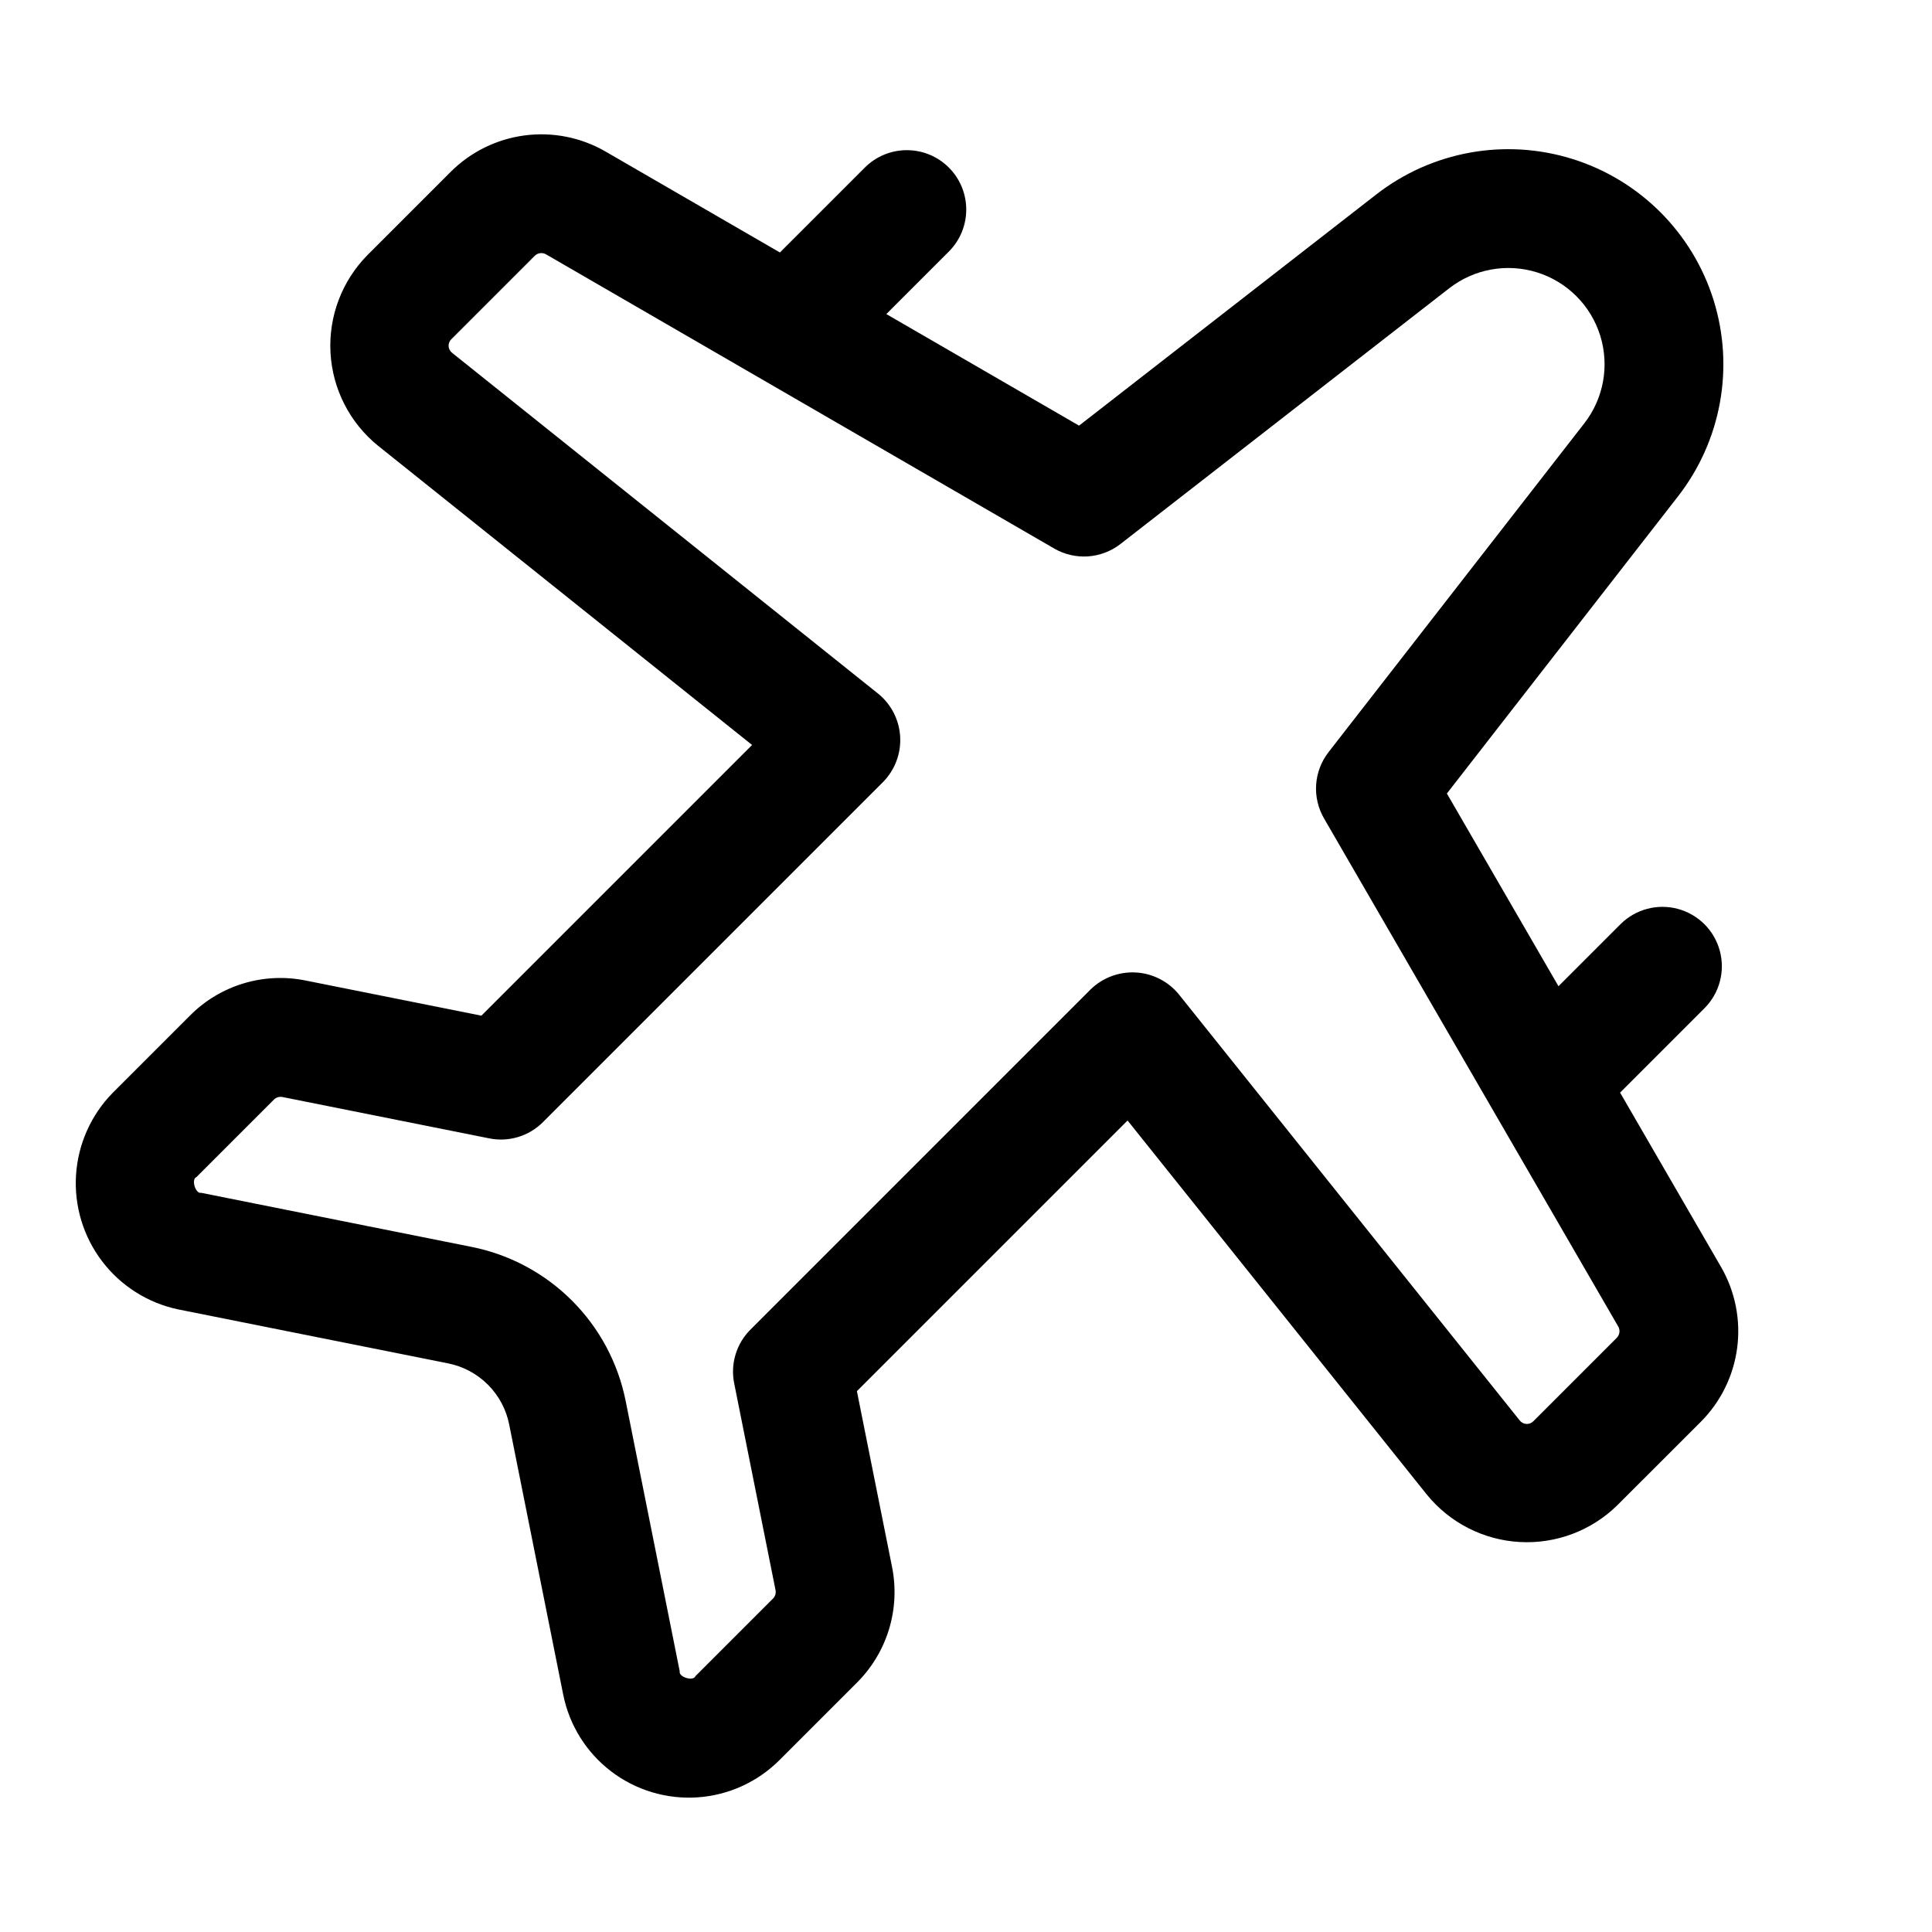 <?xml version="1.0" encoding="UTF-8"?>
<!-- Uploaded to: SVG Find, www.svgrepo.com, Generator: SVG Find Mixer Tools -->
<svg fill="#000000" width="800px" height="800px" version="1.1" viewBox="144 144 512 512" xmlns="http://www.w3.org/2000/svg">
 <path d="m600.12 479.8-0.016-0.023-26.762-46.219 22.426-22.43c3.934-3.984 5.457-9.762 3.996-15.168s-5.684-9.629-11.094-11.09c-5.406-1.461-11.18 0.062-15.164 3.996l-16.492 16.496-29.574-51.074 61.254-78.75c11.477-14.75 14.996-34.184 9.418-52.02-5.578-17.832-19.547-31.801-37.379-37.383-17.836-5.578-37.27-2.062-52.02 9.41l-78.75 61.254-51.074-29.566 16.496-16.496c2.981-2.945 4.668-6.957 4.68-11.152 0.012-4.191-1.645-8.215-4.609-11.18-2.965-2.965-6.988-4.625-11.184-4.609-4.191 0.012-8.203 1.695-11.148 4.68l-22.438 22.434-46.215-26.754c-6.477-3.742-14.004-5.242-21.422-4.269-7.414 0.973-14.305 4.359-19.598 9.645l-22.062 22.062c-6.773 6.859-10.332 16.258-9.801 25.883s5.106 18.574 12.59 24.645l99.129 79.305-71.73 71.734-46.562-9.309c-11.133-2.266-22.66 1.223-30.668 9.285l-20.547 20.547c-5.719 5.863-9.145 13.586-9.652 21.762-0.504 8.176 1.941 16.262 6.898 22.785 4.953 6.523 12.086 11.051 20.098 12.758l71.586 14.312c4.004 0.797 7.684 2.762 10.57 5.648 2.891 2.891 4.856 6.566 5.648 10.574l14.312 71.586h0.004c1.617 8.07 6.109 15.281 12.645 20.289 6.535 5.004 14.668 7.465 22.883 6.926 8.215-0.543 15.953-4.051 21.773-9.871l20.551-20.551c8.039-8.023 11.523-19.539 9.285-30.672l-9.309-46.555 71.727-71.73 79.301 99.129c6.074 7.477 15.023 12.047 24.645 12.578 9.617 0.535 19.016-3.019 25.879-9.781l22.078-22.062c5.281-5.293 8.672-12.176 9.648-19.59 0.977-7.41-0.52-14.938-4.25-21.418zm-27.66 18.738-22.078 22.078c-0.488 0.512-1.172 0.781-1.879 0.742-0.703-0.039-1.355-0.387-1.781-0.953l-90.297-112.87c-2.824-3.461-6.973-5.574-11.43-5.82-4.457-0.246-8.816 1.395-12.004 4.523l-90.121 90.129c-3.723 3.719-5.34 9.059-4.305 14.219l10.961 54.812h0.004c0.16 0.812-0.094 1.652-0.68 2.238l-20.547 20.547c-0.543 1.477-4.519 0.246-4.168-1.262l-14.312-71.586v0.004c-2.004-10.105-6.961-19.387-14.246-26.672-7.281-7.281-16.562-12.238-26.668-14.242l-71.586-14.316c-1.52 0.352-2.719-3.621-1.262-4.168l20.547-20.547h0.004c0.586-0.582 1.422-0.836 2.231-0.676l54.82 10.961c5.16 1.043 10.504-0.574 14.219-4.305l90.129-90.129c3.141-3.18 4.789-7.535 4.543-12-0.25-4.461-2.371-8.609-5.84-11.422l-112.87-90.297c-0.57-0.422-0.922-1.078-0.961-1.789-0.039-0.707 0.242-1.398 0.762-1.879l22.07-22.07c0.797-0.781 2.012-0.941 2.984-0.391l134.67 77.965h-0.004c2.715 1.57 5.836 2.297 8.961 2.086 3.129-0.215 6.121-1.355 8.598-3.277l87.129-67.773h0.004c6.598-5.137 15.301-6.711 23.281-4.215 7.984 2.496 14.234 8.75 16.73 16.734 2.496 7.981 0.918 16.684-4.219 23.281l-67.773 87.129c-1.926 2.477-3.066 5.469-3.281 8.594s0.512 6.246 2.082 8.957l77.969 134.65h-0.004c0.574 0.973 0.414 2.207-0.383 3.008z"/>
</svg>